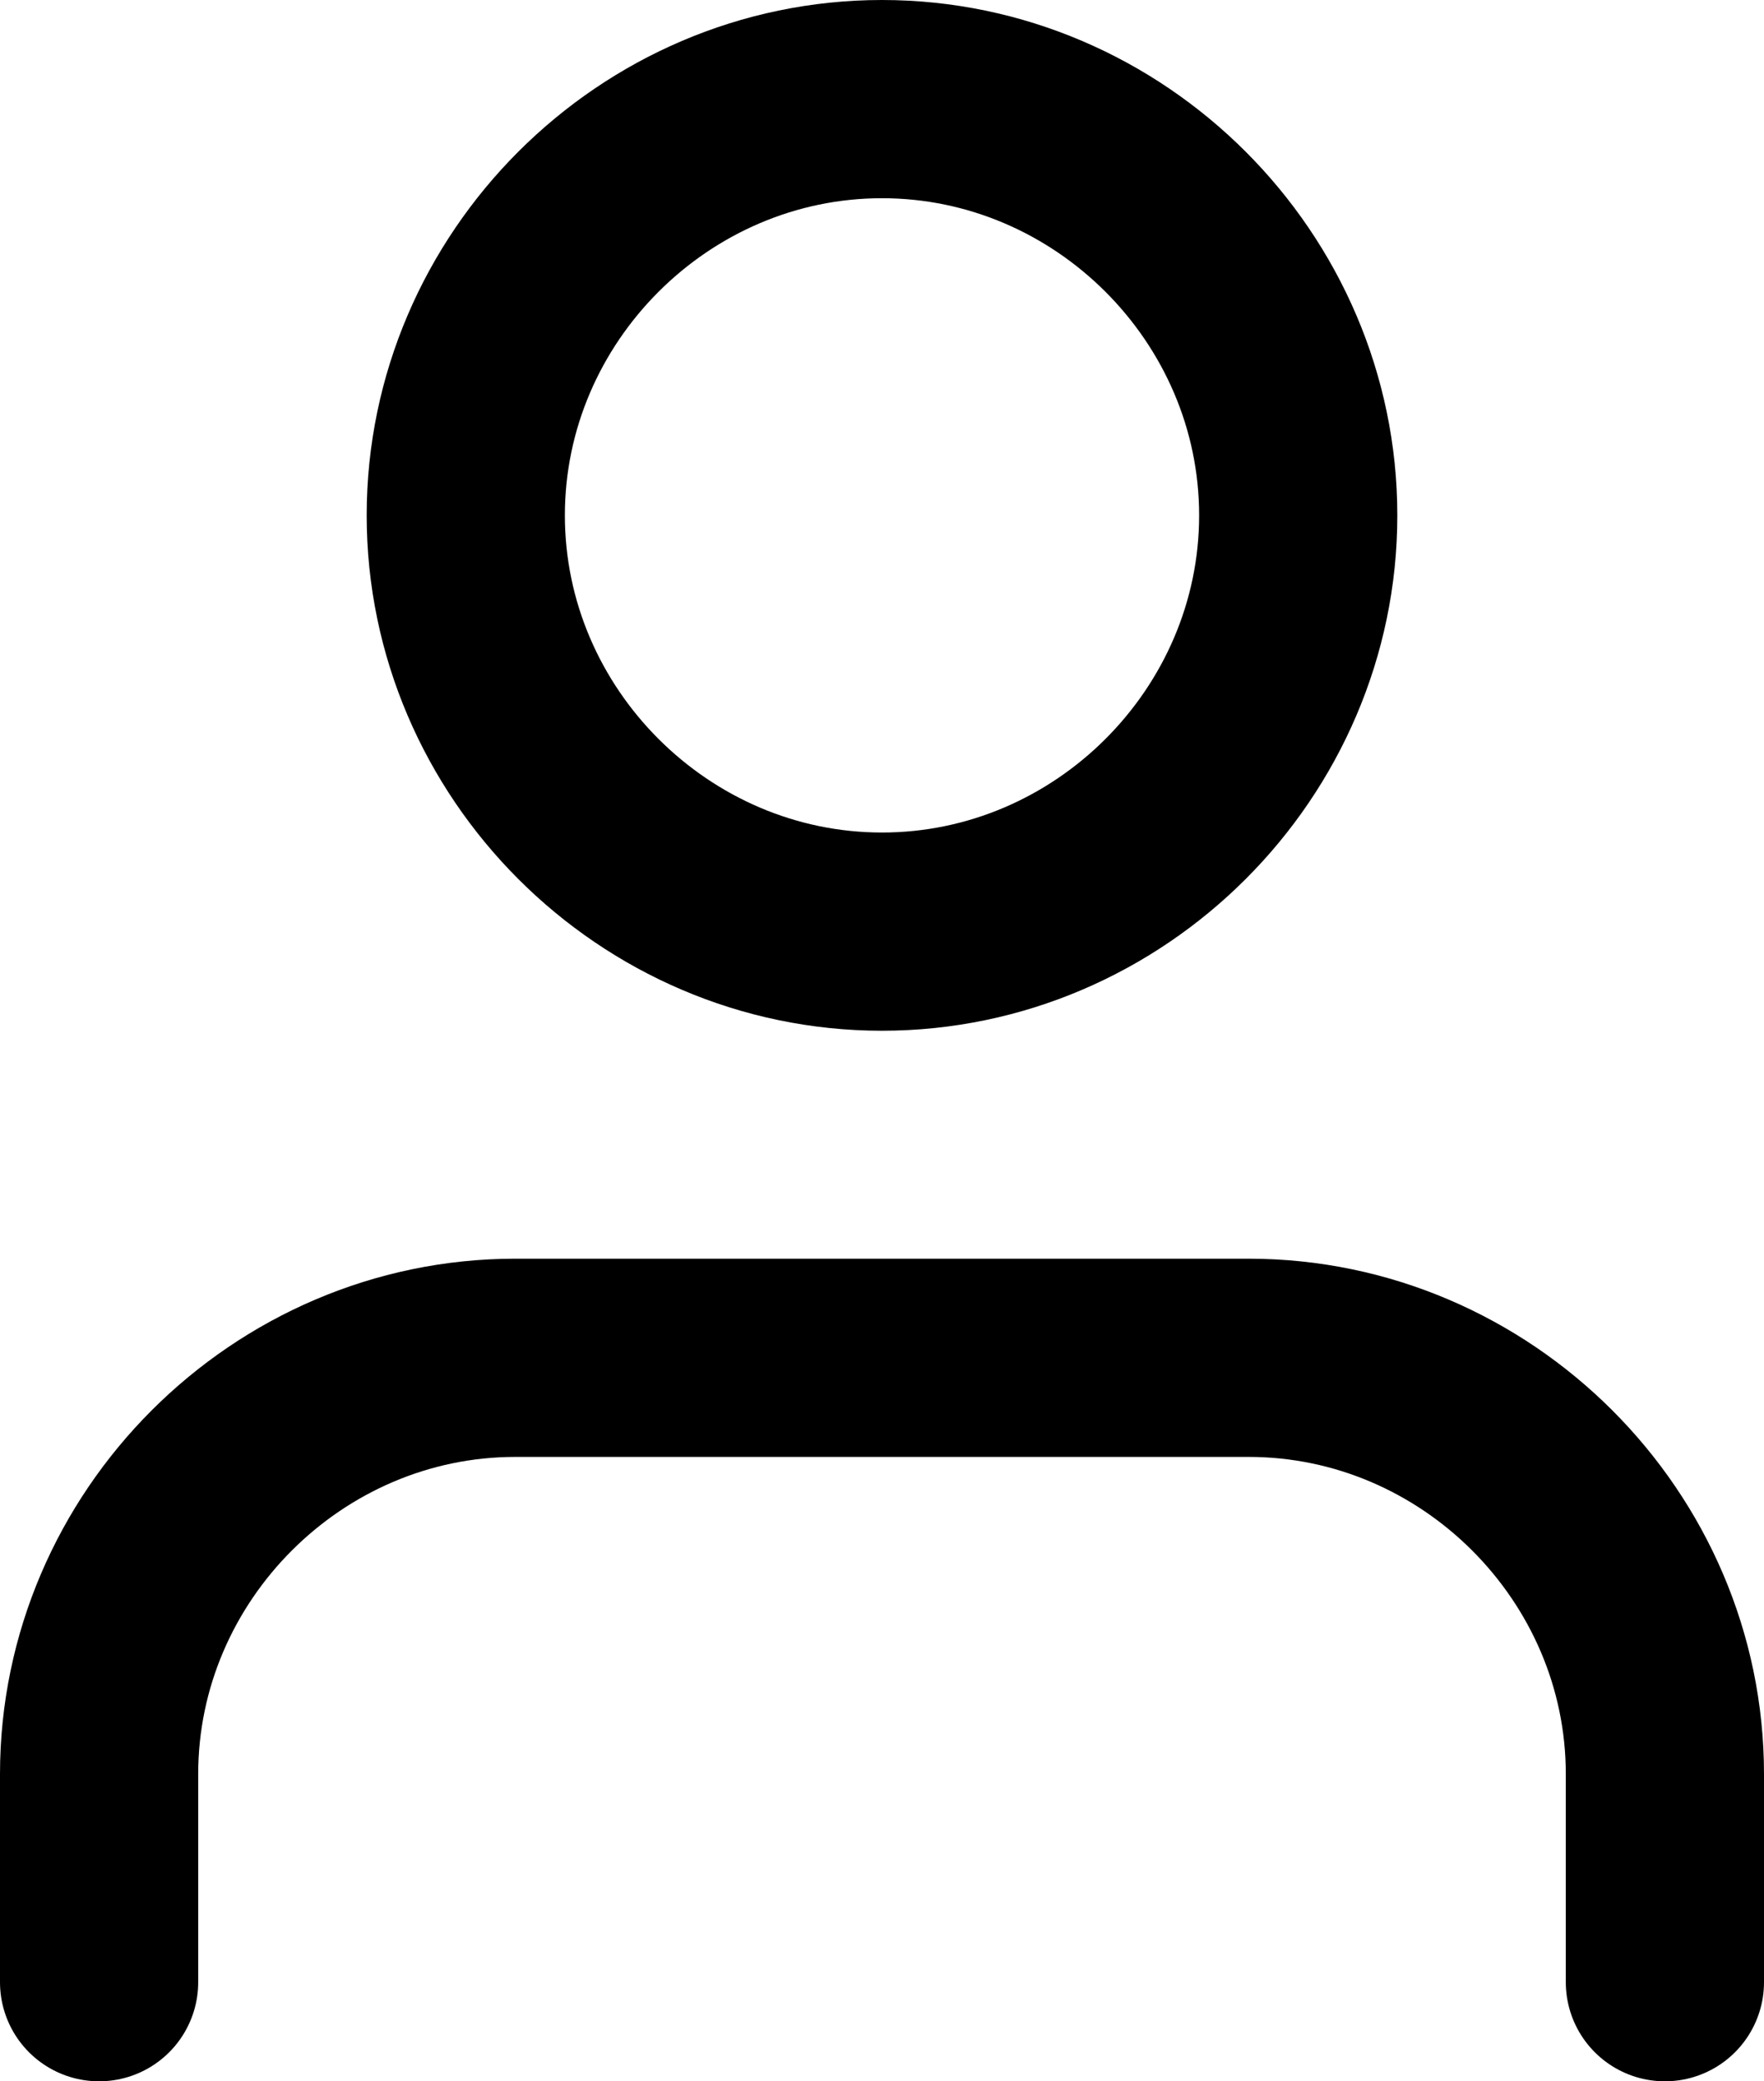 <?xml version="1.0" encoding="utf-8"?>
<!-- Generator: Adobe Illustrator 27.3.0, SVG Export Plug-In . SVG Version: 6.00 Build 0)  -->
<svg version="1.1" id="Calque_1" xmlns="http://www.w3.org/2000/svg" xmlns:xlink="http://www.w3.org/1999/xlink" x="0px" y="0px"
	 viewBox="0 0 17.8 21" style="enable-background:new 0 0 17.8 21;" xml:space="preserve">
<style type="text/css">
	.st0{fill:none;stroke:#000000;stroke-width:2;stroke-linecap:round;stroke-linejoin:round;}
</style>
<g id="Icon_feather-user-check" transform="translate(-0.5 -3.5)">
	<path id="Tracé_85" class="st0" d="M17.3,23.5v-2.1c0-2.3-1.9-4.2-4.2-4.2l0,0H5.7c-2.3,0-4.2,1.9-4.2,4.2l0,0v2.1"/>
	<path id="Tracé_86" class="st0" d="M13.6,8.7c0,2.3-1.9,4.2-4.2,4.2s-4.2-1.9-4.2-4.2s1.9-4.2,4.2-4.2S13.6,6.4,13.6,8.7L13.6,8.7
		z"/>
</g>
</svg>
